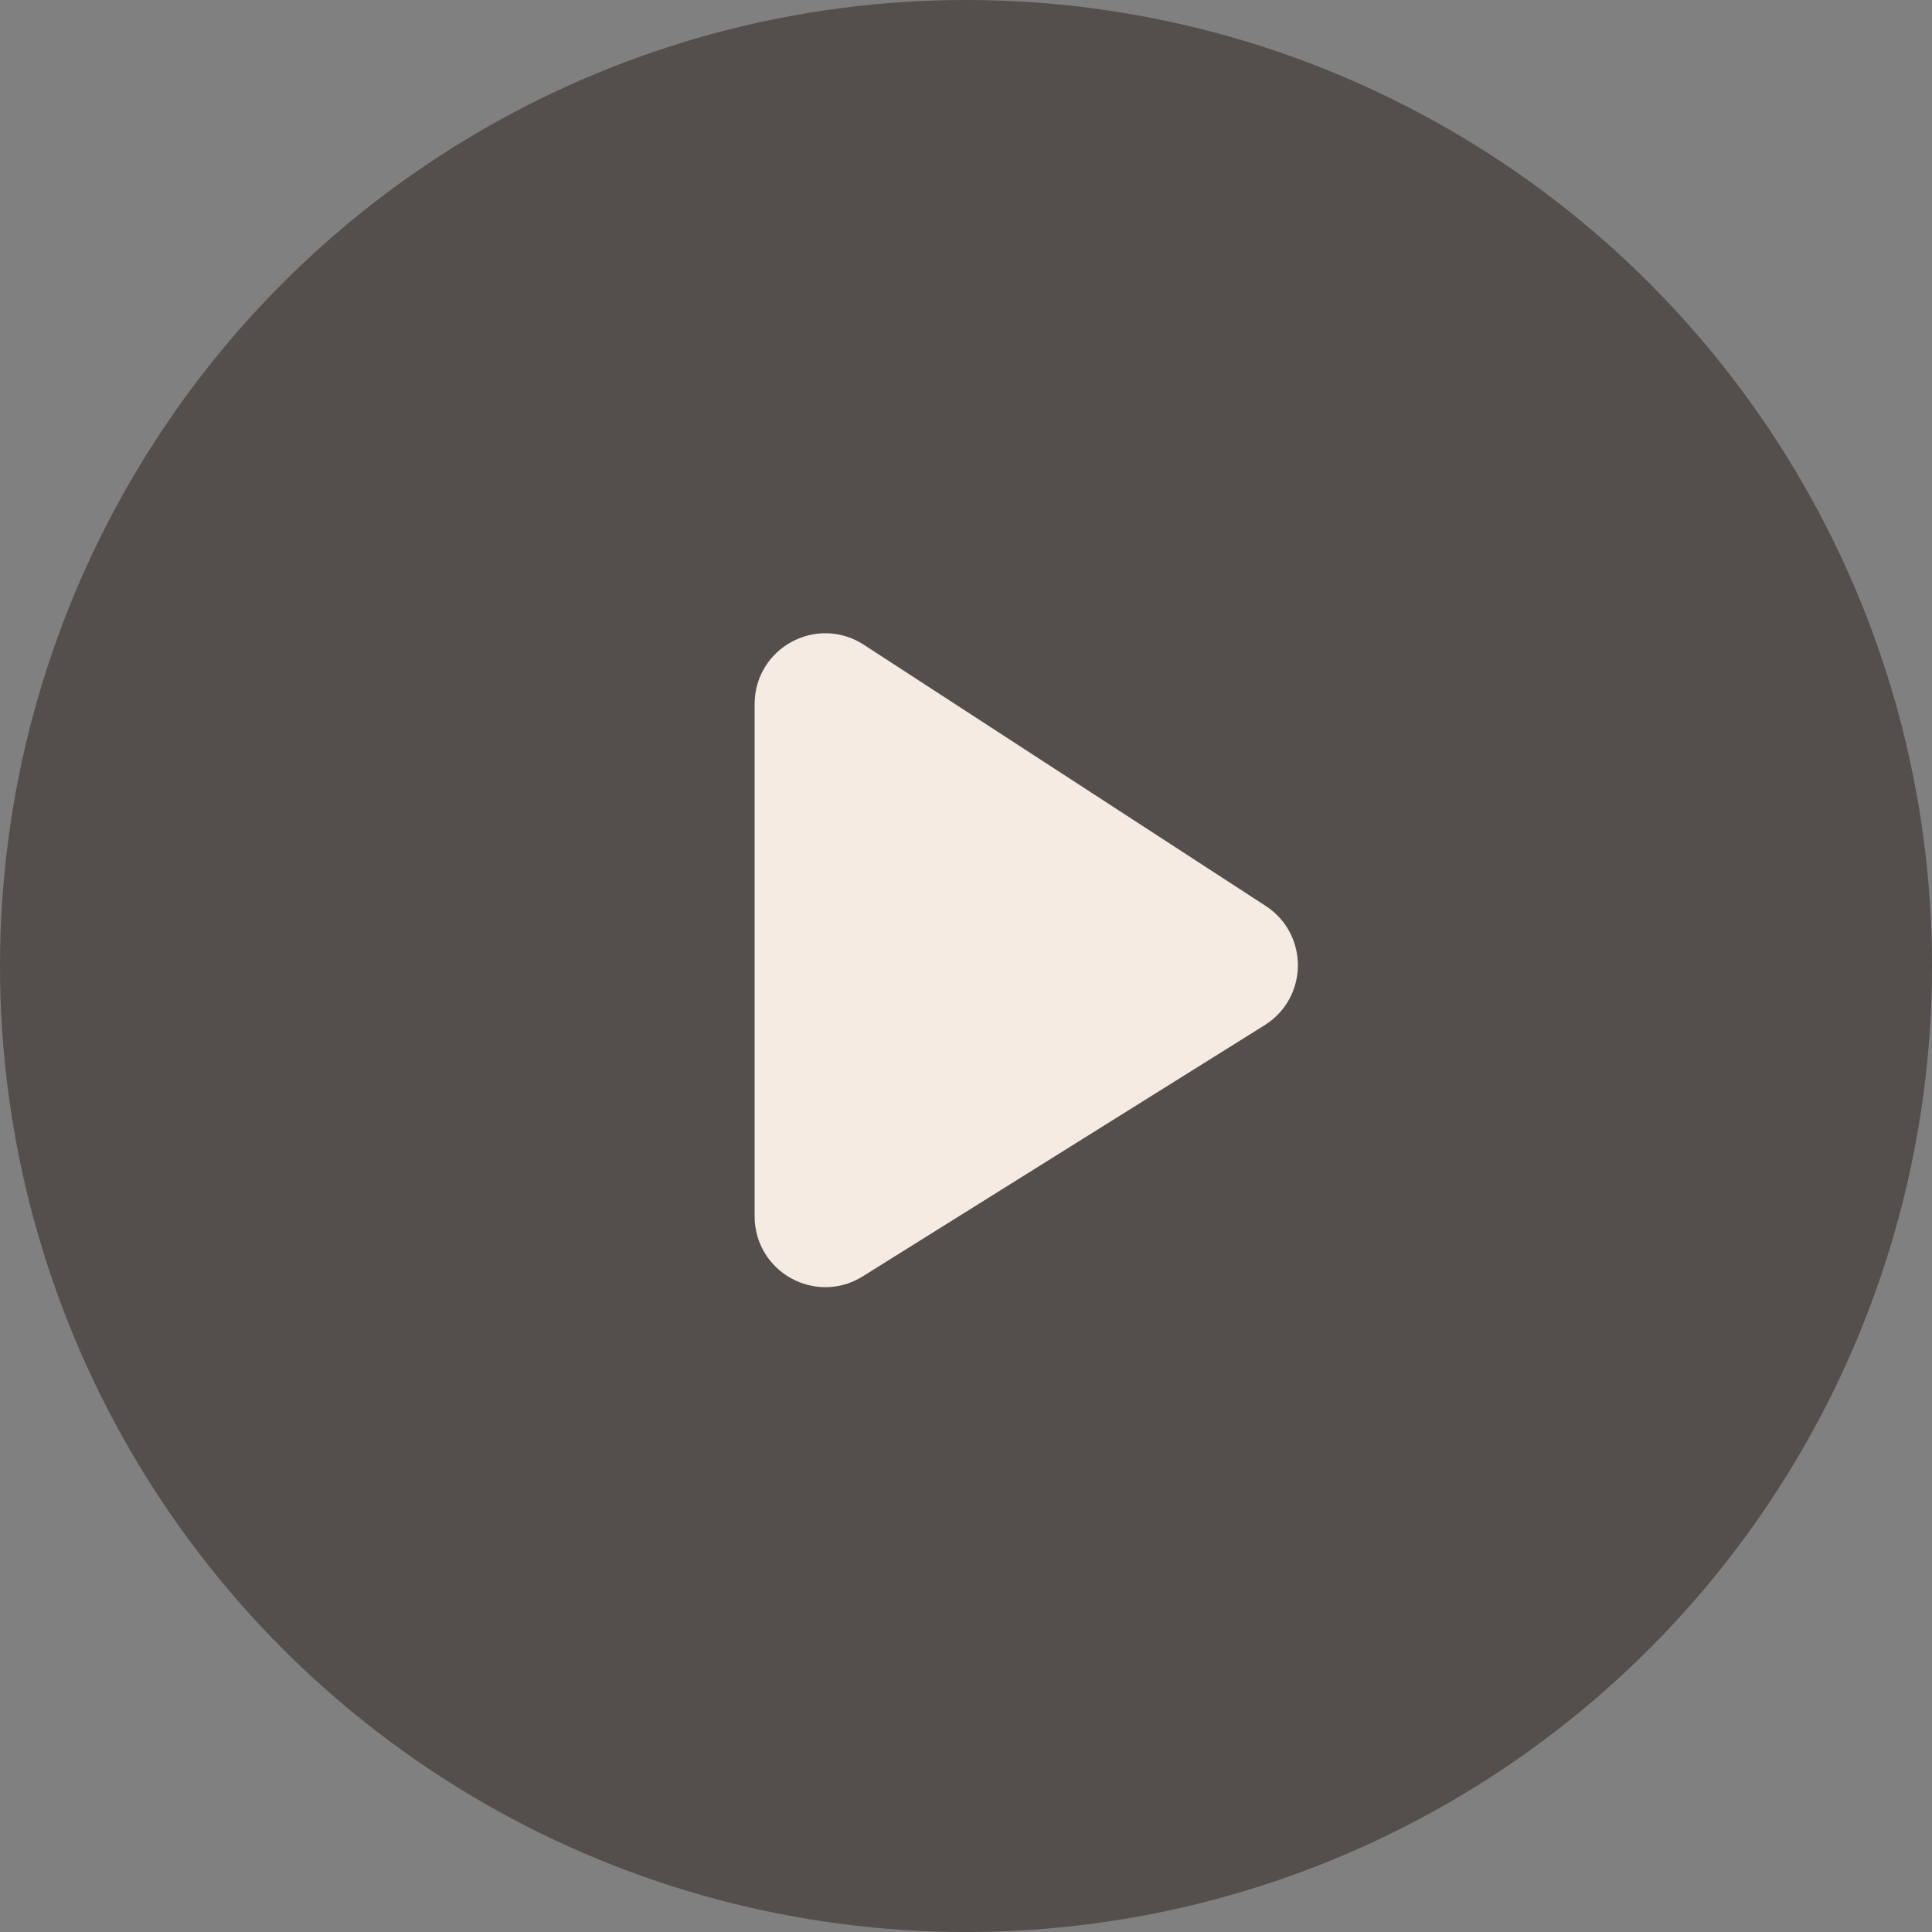 <?xml version="1.0" encoding="UTF-8"?> <svg xmlns="http://www.w3.org/2000/svg" width="35" height="35" viewBox="0 0 35 35" fill="none"><rect x="0" y="0" width="35" height="35" fill="#808080" stroke="none"/><circle cx="17.5" cy="17.5" r="17.5" fill="#544E4C"></circle><path d="M14.098 22.036V12.754C14.098 12.076 14.849 11.669 15.416 12.038L22.697 16.77C23.22 17.11 23.214 17.879 22.684 18.21L15.404 22.76C14.835 23.116 14.098 22.707 14.098 22.036Z" fill="#F5EBE3" stroke="#F5EBE3" stroke-width="0.854"></path></svg> 